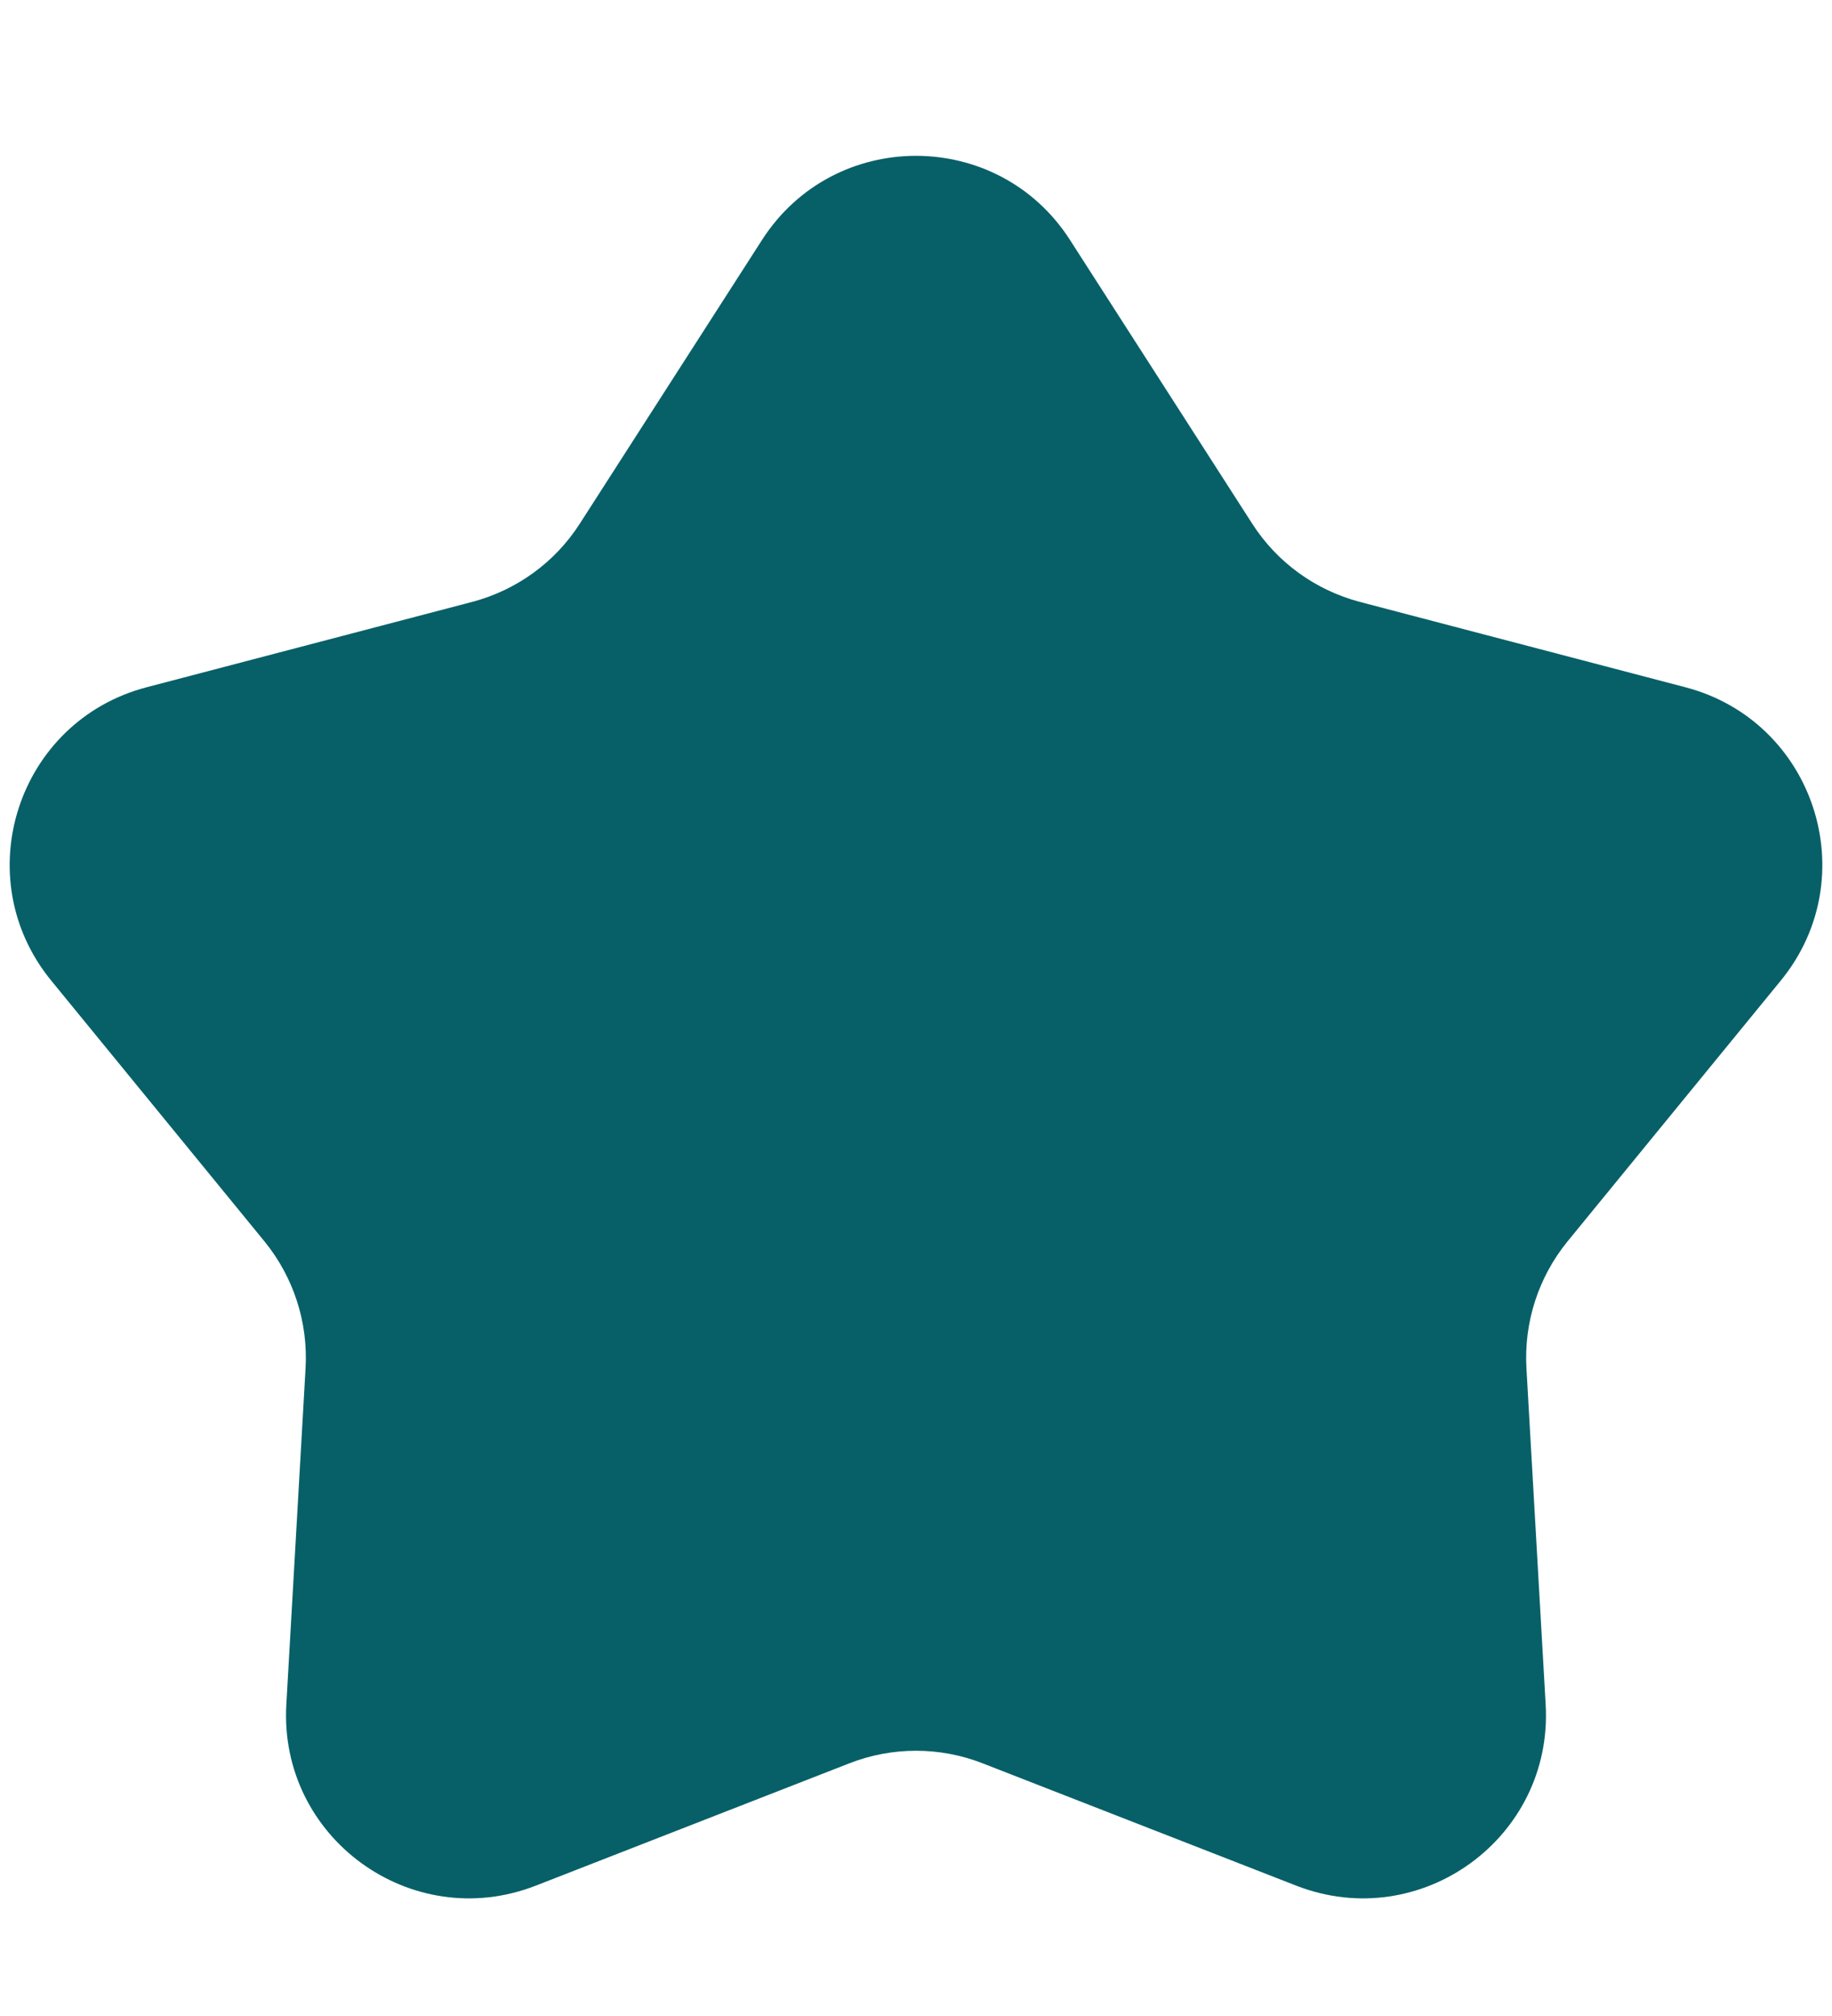 <?xml version="1.0" encoding="UTF-8"?> <svg xmlns="http://www.w3.org/2000/svg" width="10" height="11" viewBox="0 0 10 11" fill="none"> <path d="M4.159 1.31C4.552 0.697 5.448 0.697 5.841 1.31L6.835 2.857C6.97 3.068 7.18 3.22 7.422 3.284L9.2 3.75C9.905 3.935 10.182 4.787 9.72 5.351L8.556 6.774C8.398 6.968 8.318 7.214 8.332 7.464L8.437 9.3C8.479 10.027 7.755 10.553 7.076 10.289L5.363 9.621C5.13 9.53 4.87 9.53 4.637 9.621L2.924 10.289C2.245 10.553 1.521 10.027 1.563 9.3L1.668 7.464C1.682 7.214 1.602 6.968 1.444 6.774L0.28 5.351C-0.182 4.787 0.095 3.935 0.8 3.75L2.578 3.284C2.82 3.22 3.03 3.068 3.165 2.857L4.159 1.31Z" fill="#076068"></path> </svg> 